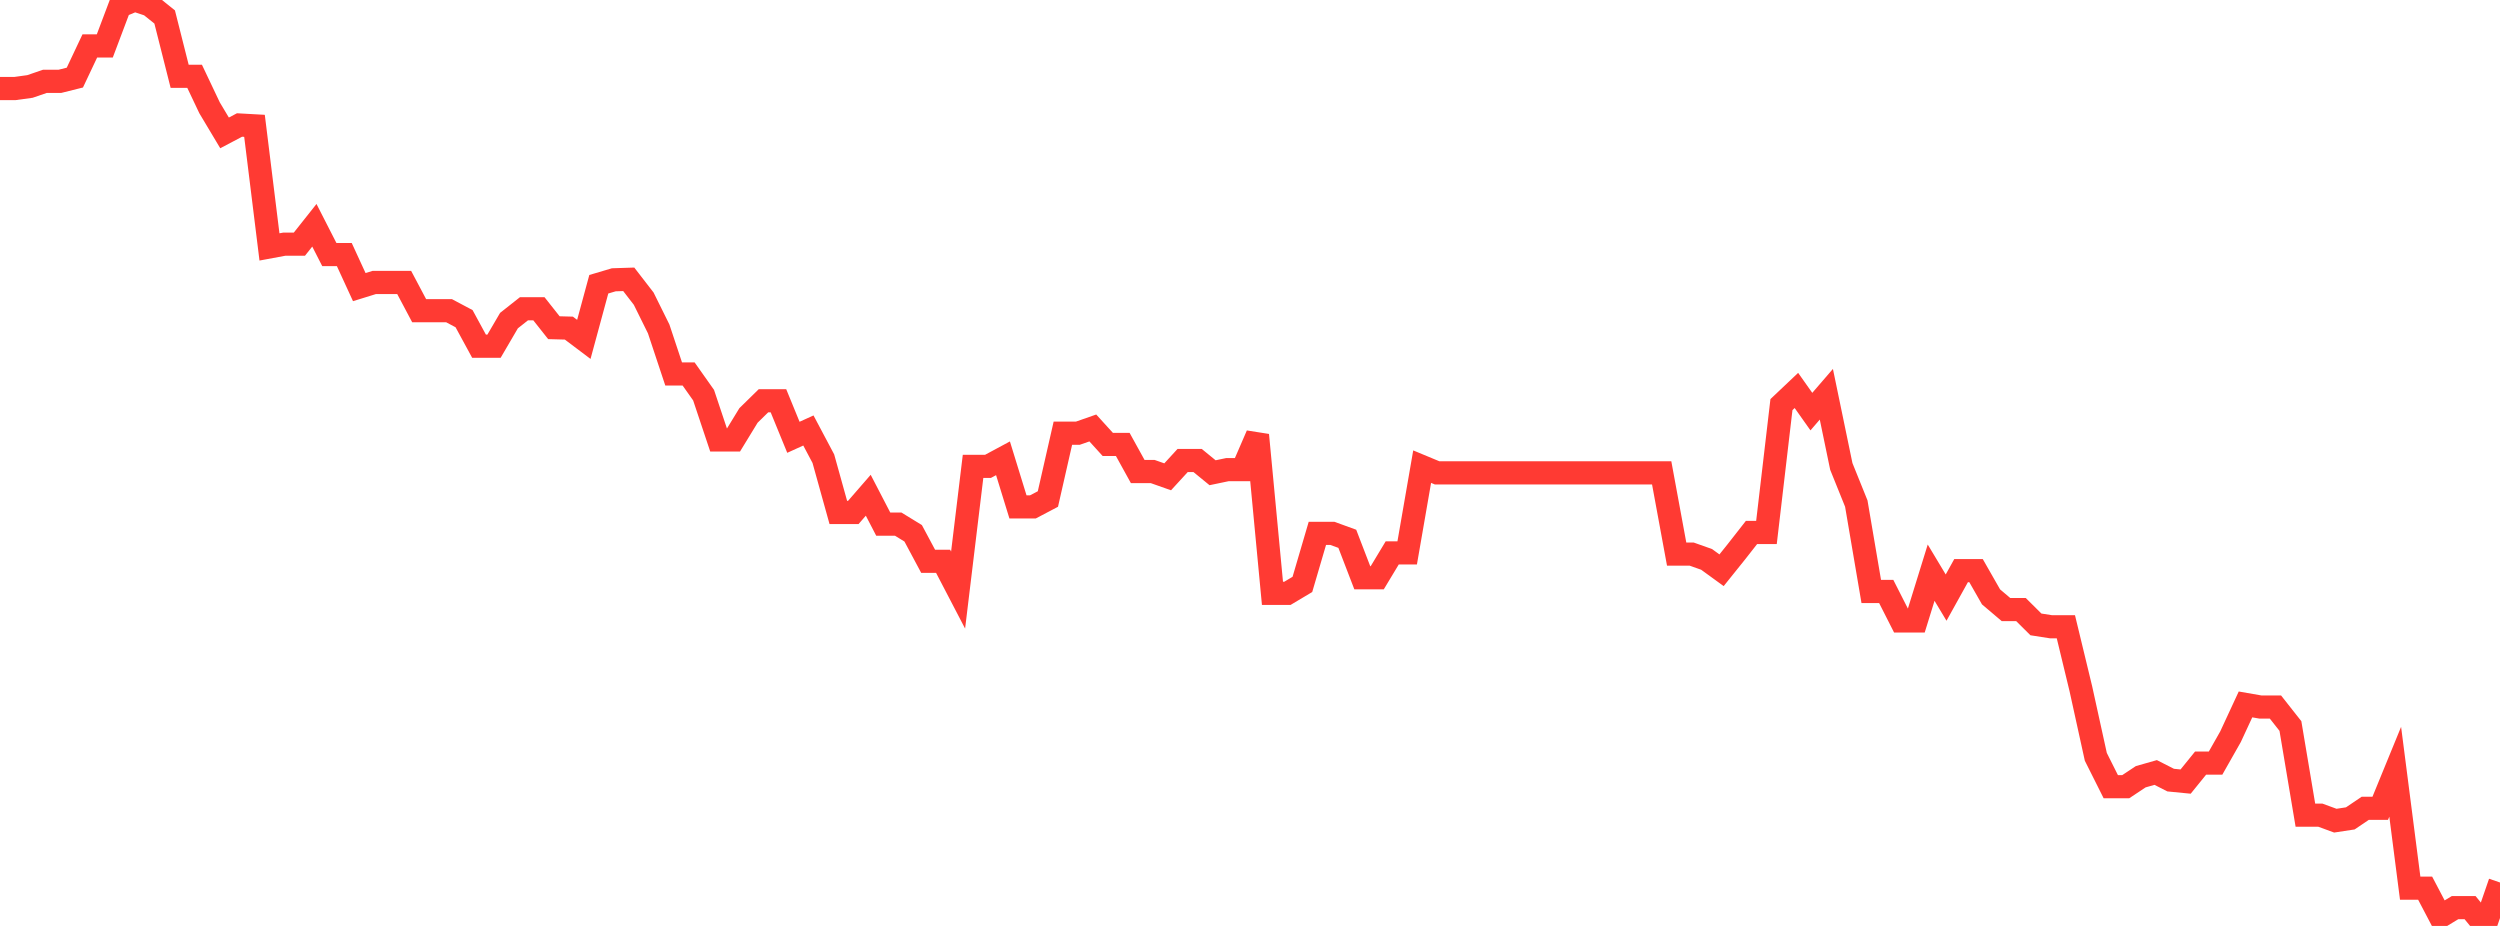<?xml version="1.0" standalone="no"?>
<!DOCTYPE svg PUBLIC "-//W3C//DTD SVG 1.1//EN" "http://www.w3.org/Graphics/SVG/1.1/DTD/svg11.dtd">

<svg width="135" height="50" viewBox="0 0 135 50" preserveAspectRatio="none" 
  xmlns="http://www.w3.org/2000/svg"
  xmlns:xlink="http://www.w3.org/1999/xlink">


<polyline points="0.0, 4.781 0.808, 4.781 1.617, 4.669 2.425, 4.392 3.234, 4.392 4.042, 4.19 4.85, 2.48 5.659, 2.48 6.467, 0.337 7.275, 0.0 8.084, 0.268 8.892, 0.917 9.701, 4.12 10.509, 4.12 11.317, 5.823 12.126, 7.176 12.934, 6.75 13.743, 6.795 14.551, 13.334 15.359, 13.184 16.168, 13.184 16.976, 12.165 17.784, 13.747 18.593, 13.747 19.401, 15.504 20.21, 15.253 21.018, 15.253 21.826, 15.253 22.635, 16.779 23.443, 16.779 24.251, 16.779 25.06, 17.209 25.868, 18.695 26.677, 18.695 27.485, 17.312 28.293, 16.674 29.102, 16.674 29.91, 17.696 30.719, 17.718 31.527, 18.327 32.335, 15.349 33.144, 15.109 33.952, 15.083 34.76, 16.128 35.569, 17.763 36.377, 20.195 37.186, 20.195 37.994, 21.339 38.802, 23.757 39.611, 23.757 40.419, 22.434 41.228, 21.641 42.036, 21.641 42.844, 23.614 43.653, 23.246 44.461, 24.769 45.269, 27.673 46.078, 27.673 46.886, 26.743 47.695, 28.303 48.503, 28.303 49.311, 28.798 50.12, 30.311 50.928, 30.311 51.737, 31.864 52.545, 25.183 53.353, 25.183 54.162, 24.748 54.97, 27.372 55.778, 27.372 56.587, 26.946 57.395, 23.393 58.204, 23.393 59.012, 23.11 59.82, 23.999 60.629, 23.999 61.437, 25.463 62.246, 25.463 63.054, 25.748 63.862, 24.867 64.671, 24.867 65.479, 25.528 66.287, 25.359 67.096, 25.359 67.904, 23.492 68.713, 32.04 69.521, 32.04 70.329, 31.558 71.138, 28.801 71.946, 28.801 72.754, 29.095 73.563, 31.199 74.371, 31.199 75.18, 29.856 75.988, 29.856 76.796, 25.199 77.605, 25.535 78.413, 25.535 79.222, 25.535 80.03, 25.535 80.838, 25.535 81.647, 25.535 82.455, 25.535 83.263, 25.535 84.072, 25.535 84.88, 25.535 85.689, 25.535 86.497, 25.535 87.305, 25.535 88.114, 25.535 88.922, 25.535 89.731, 25.535 90.539, 29.92 91.347, 29.92 92.156, 30.207 92.964, 30.794 93.772, 29.787 94.581, 28.753 95.389, 28.753 96.198, 21.849 97.006, 21.084 97.814, 22.227 98.623, 21.29 99.431, 25.188 100.24, 27.193 101.048, 31.939 101.856, 31.939 102.665, 33.533 103.473, 33.533 104.281, 30.924 105.09, 32.271 105.898, 30.815 106.707, 30.815 107.515, 32.231 108.323, 32.916 109.132, 32.916 109.94, 33.718 110.749, 33.844 111.557, 33.844 112.365, 37.187 113.174, 40.869 113.982, 42.481 114.79, 42.481 115.599, 41.944 116.407, 41.714 117.216, 42.126 118.024, 42.205 118.832, 41.207 119.641, 41.207 120.449, 39.782 121.257, 38.039 122.066, 38.18 122.874, 38.18 123.683, 39.206 124.491, 44.019 125.299, 44.019 126.108, 44.316 126.916, 44.193 127.725, 43.647 128.533, 43.647 129.341, 41.675 130.15, 47.961 130.958, 47.961 131.766, 49.501 132.575, 49.011 133.383, 49.011 134.192, 50.0 135.0, 47.655" fill="none" stroke="#ff3a33" stroke-width="1.25"/>

</svg>